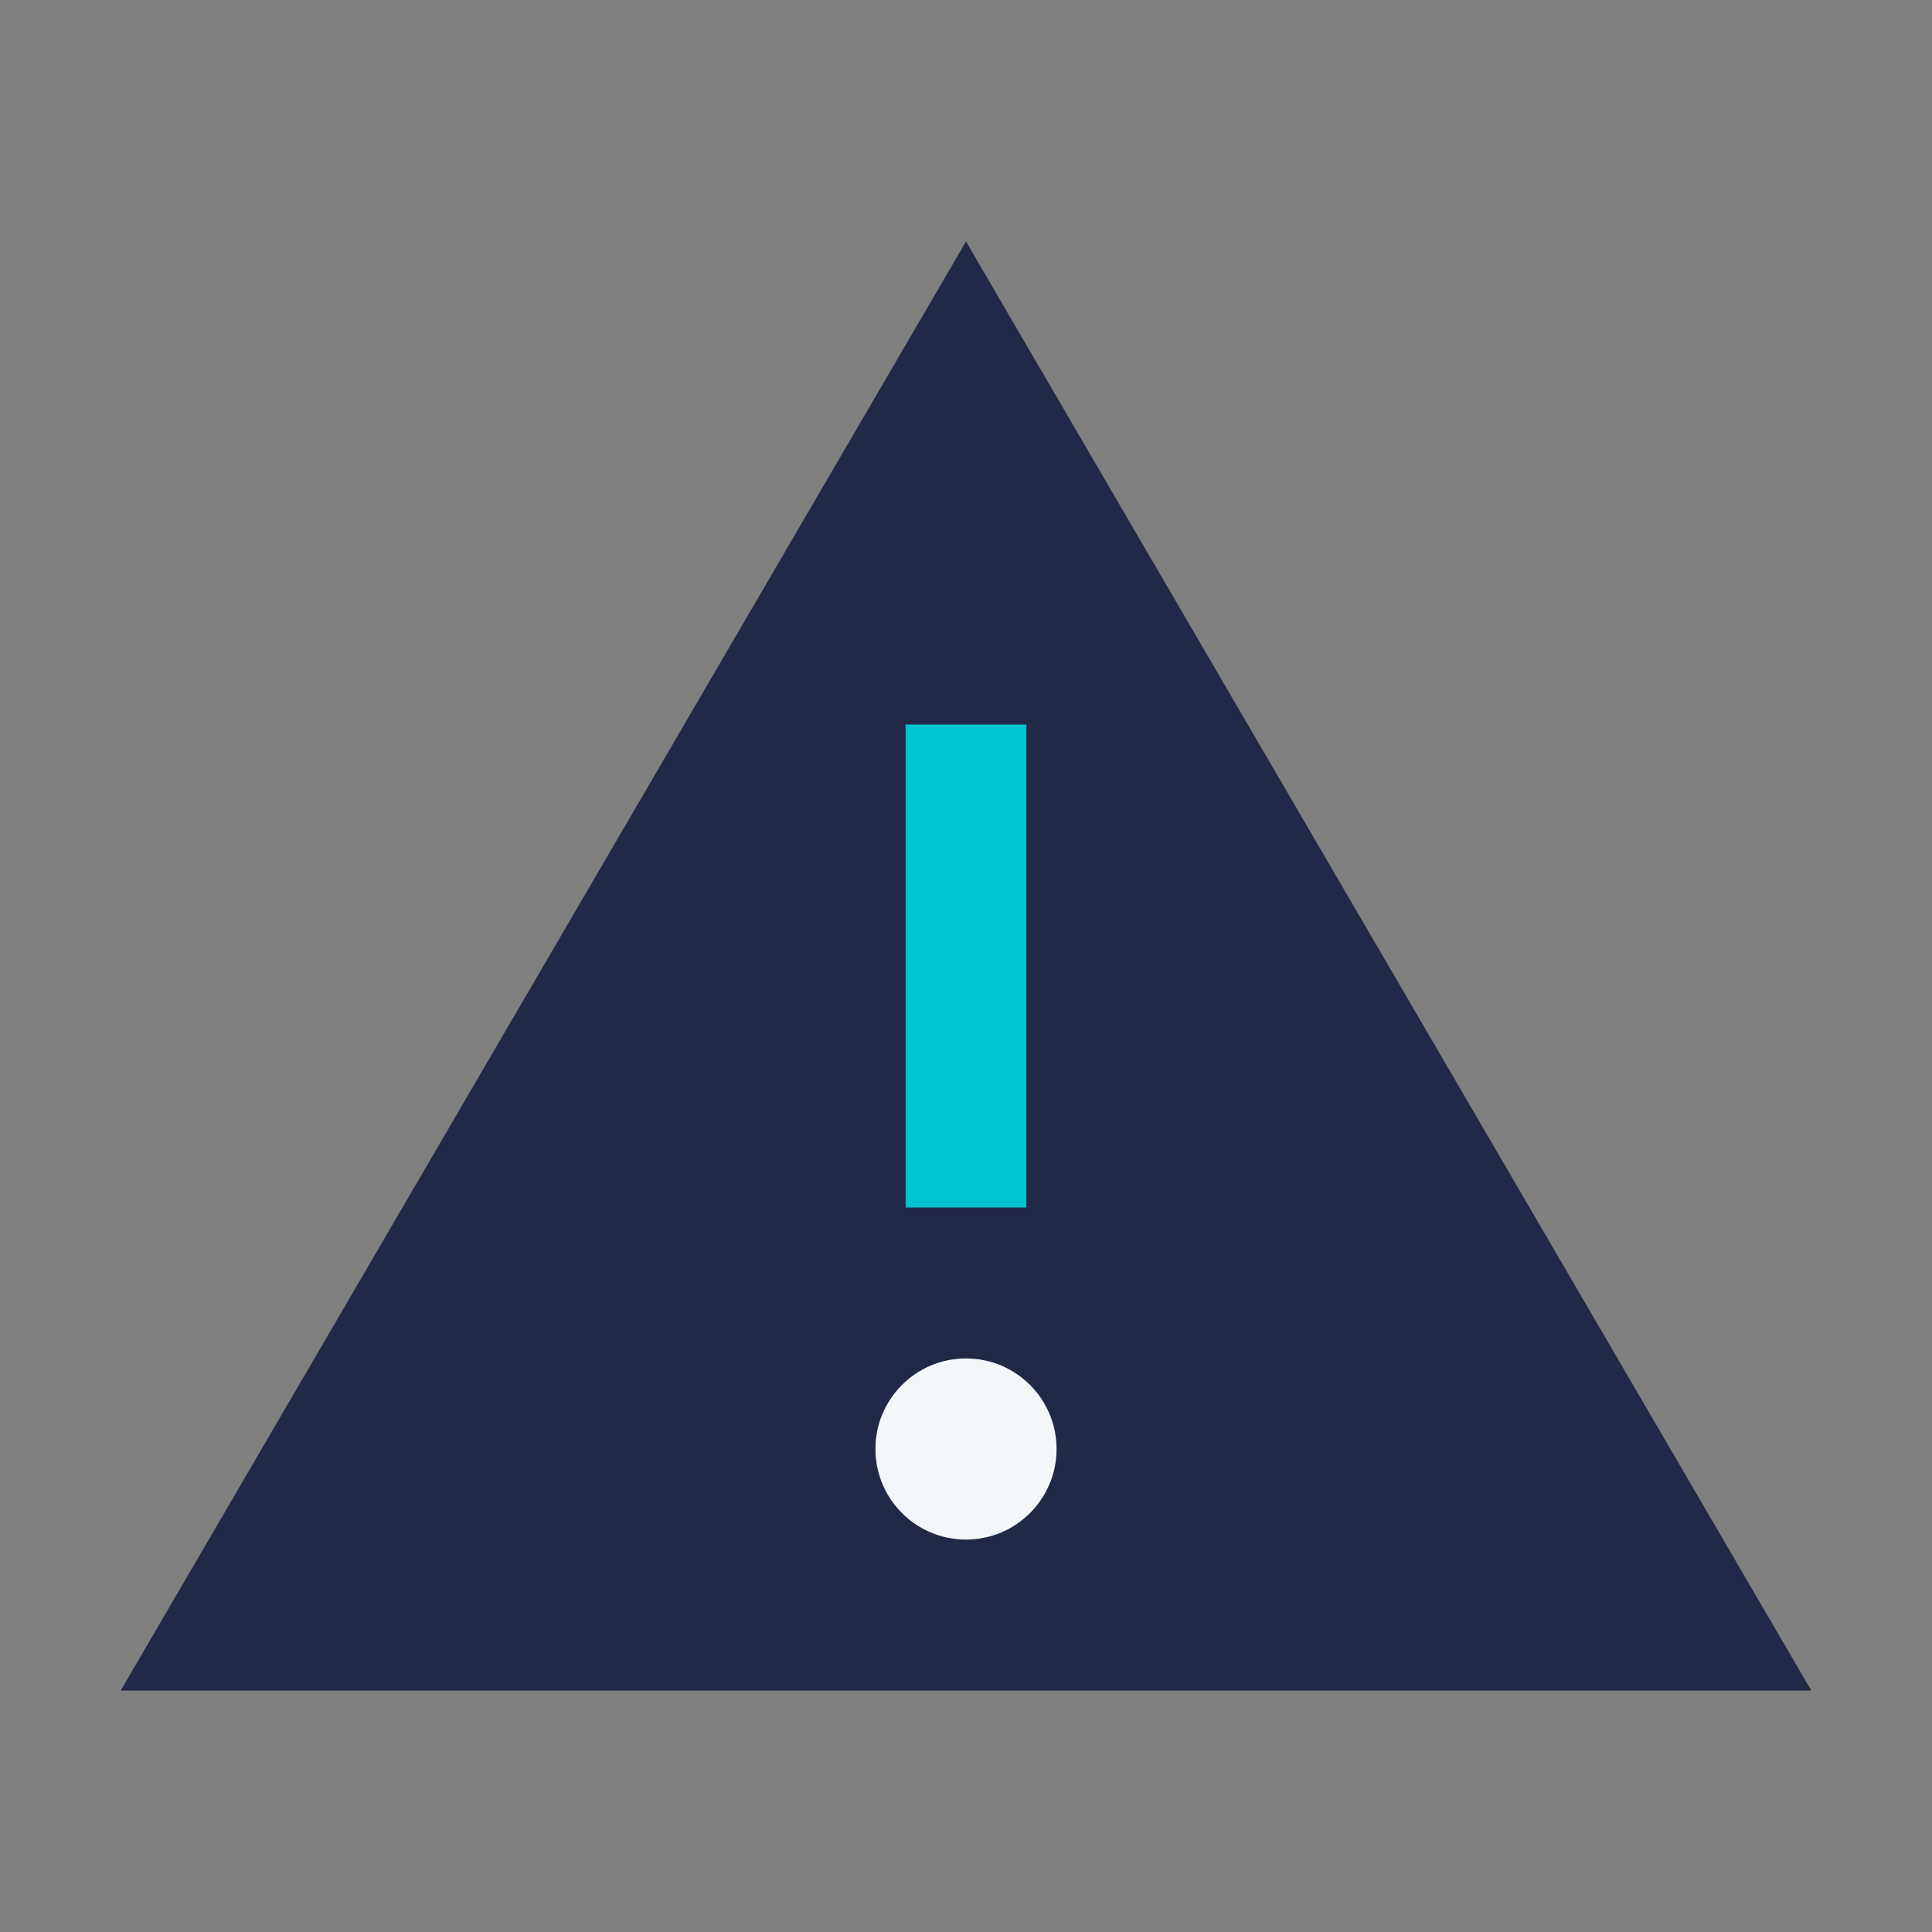 <?xml version="1.0" encoding="UTF-8"?>
<svg xmlns="http://www.w3.org/2000/svg" width="32" height="32" viewBox="0 0 32 32"><rect x="0" y="0" width="32" height="32" fill="#808080" stroke="none"/><polygon points="16,4 30,28 2,28" fill="#222847"/><line x1="16" y1="12" x2="16" y2="20" stroke="#00C2D1" stroke-width="2"/><circle cx="16" cy="24" r="1.5" fill="#F4F7FA"/></svg>